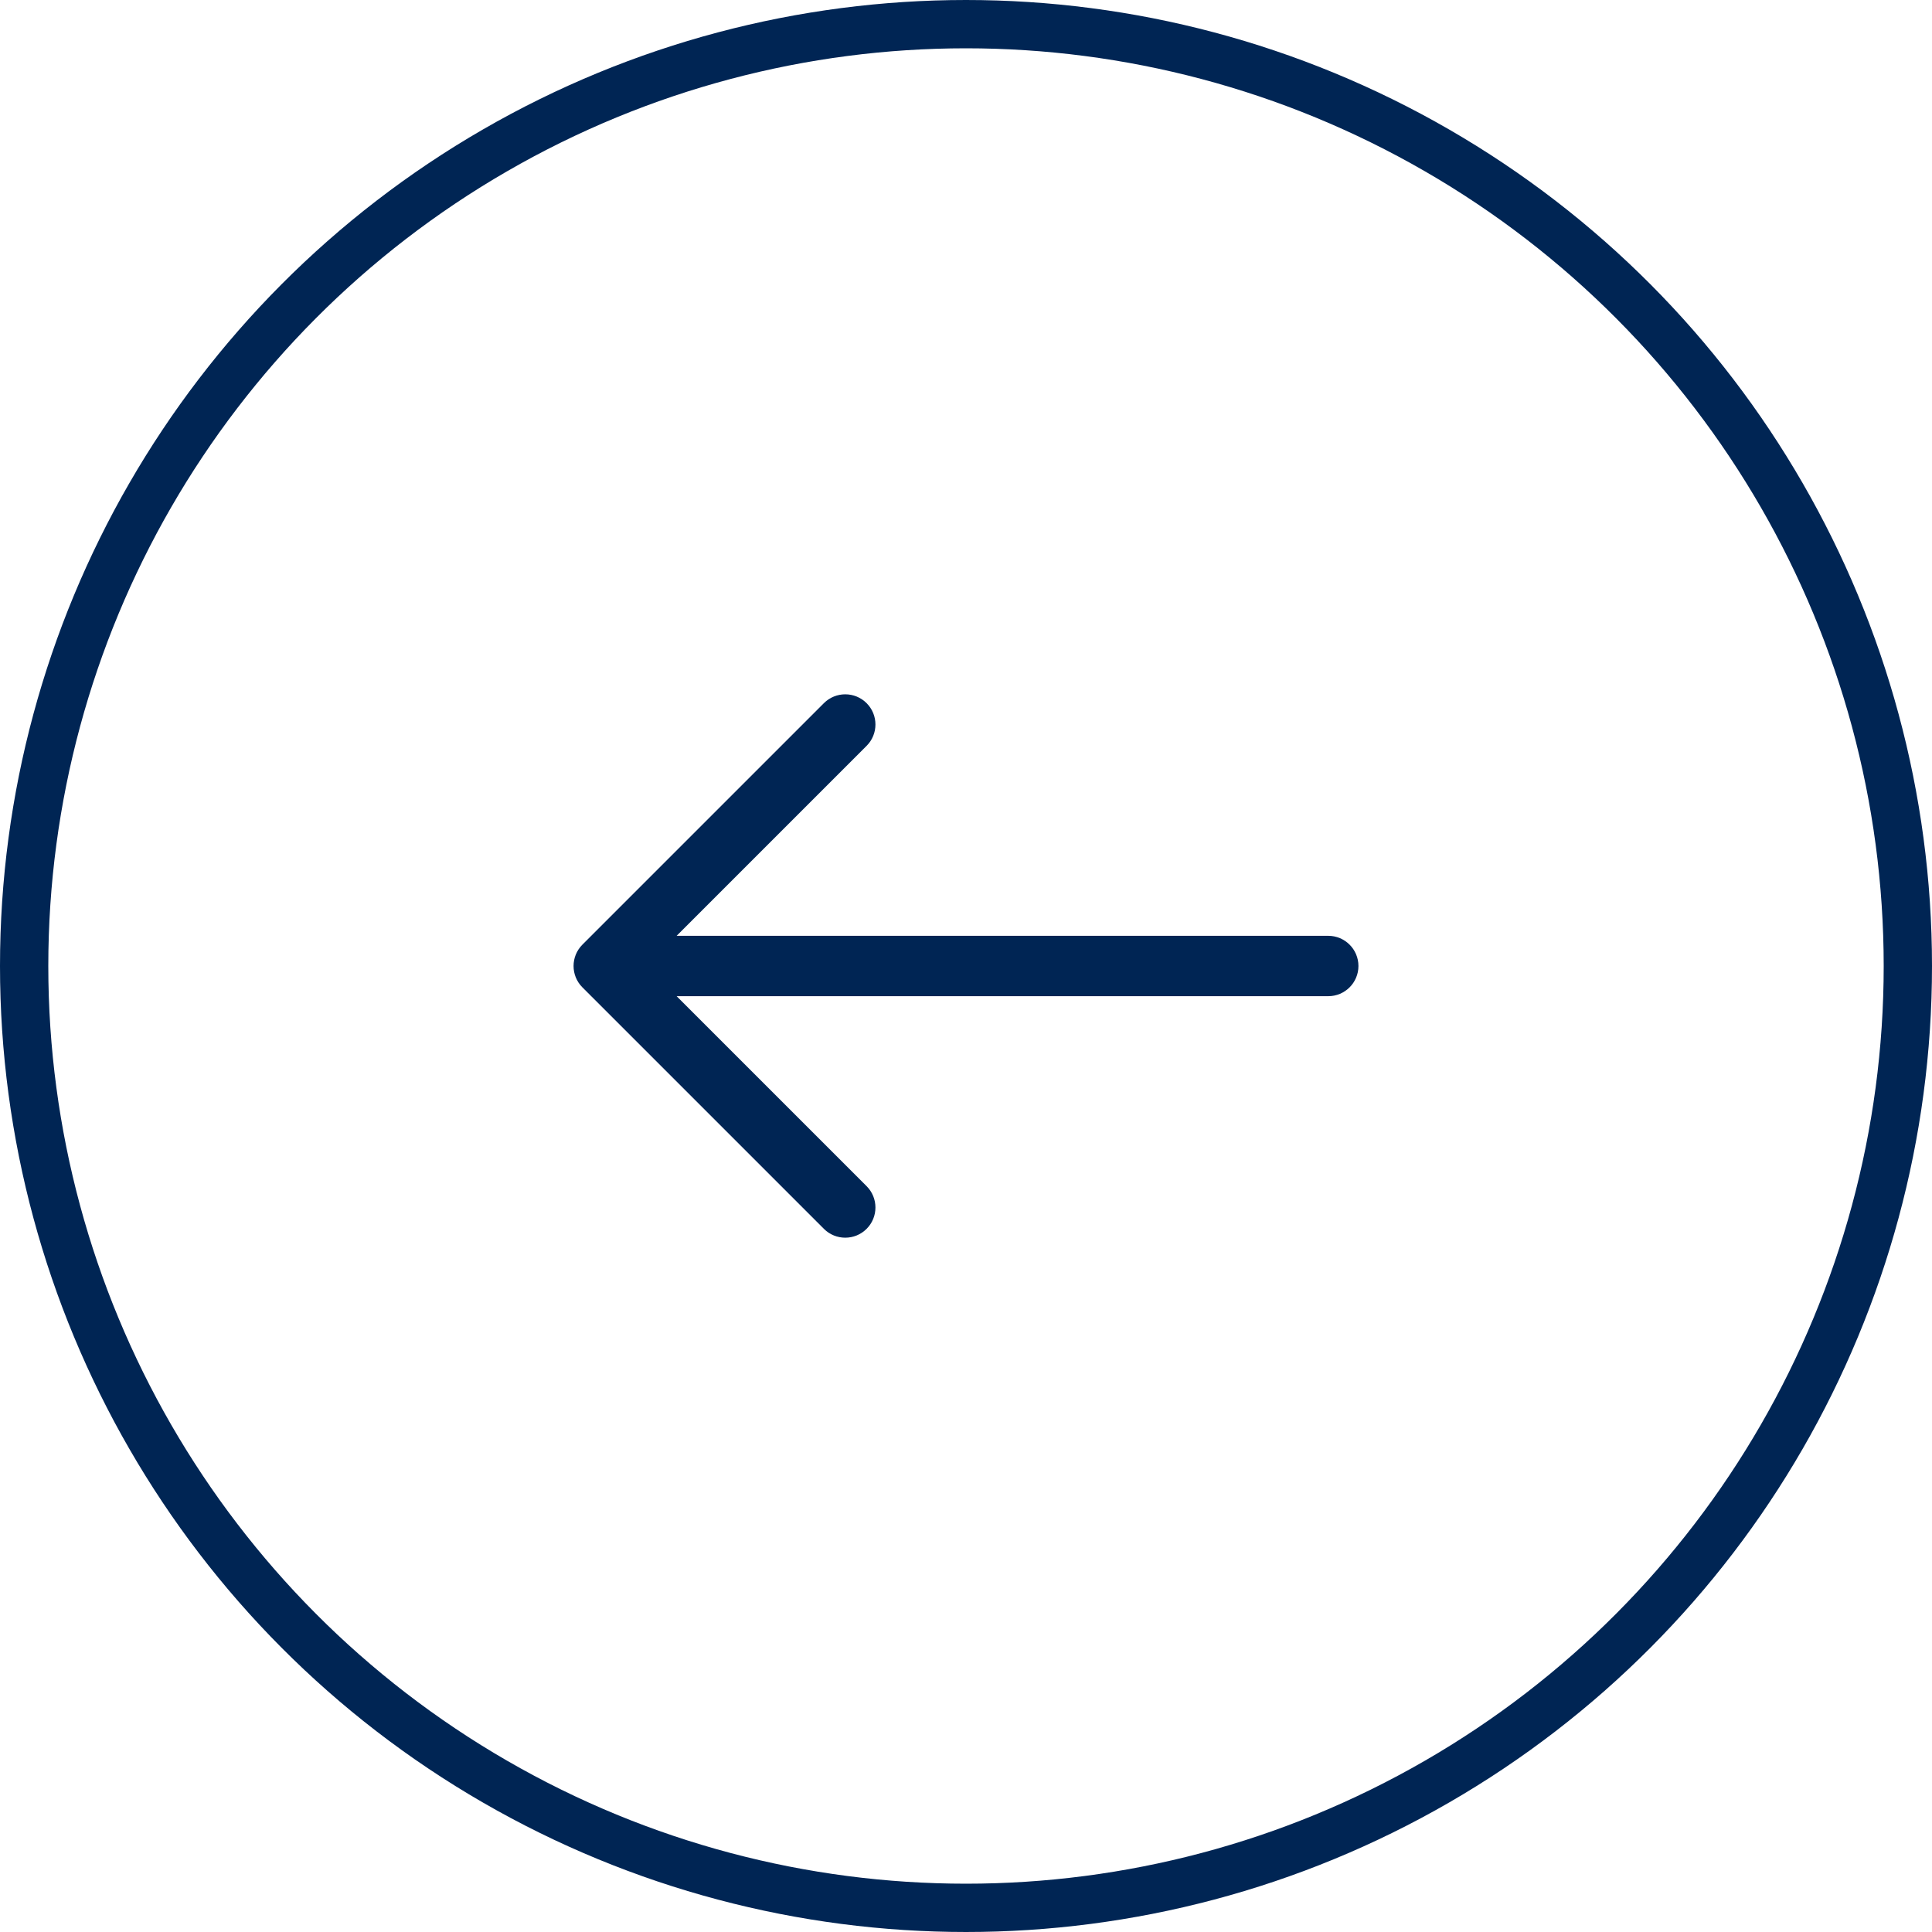 <svg width="40" height="40" viewBox="0 0 40 40" fill="none" xmlns="http://www.w3.org/2000/svg">
<path fill-rule="evenodd" clip-rule="evenodd" d="M17.058 25.442C17.302 25.686 17.698 25.686 17.942 25.442C18.186 25.198 18.186 24.802 17.942 24.558L14.009 20.625L27.5 20.625C27.845 20.625 28.125 20.345 28.125 20C28.125 19.655 27.845 19.375 27.5 19.375L14.009 19.375L17.942 15.442C18.186 15.198 18.186 14.802 17.942 14.558C17.698 14.314 17.302 14.314 17.058 14.558L12.058 19.558C11.814 19.802 11.814 20.198 12.058 20.442L17.058 25.442Z" fill="#002554"/>
<circle cx="20" cy="20" r="19.5" transform="rotate(-180 20 20)" stroke="#002554"/>
</svg>
